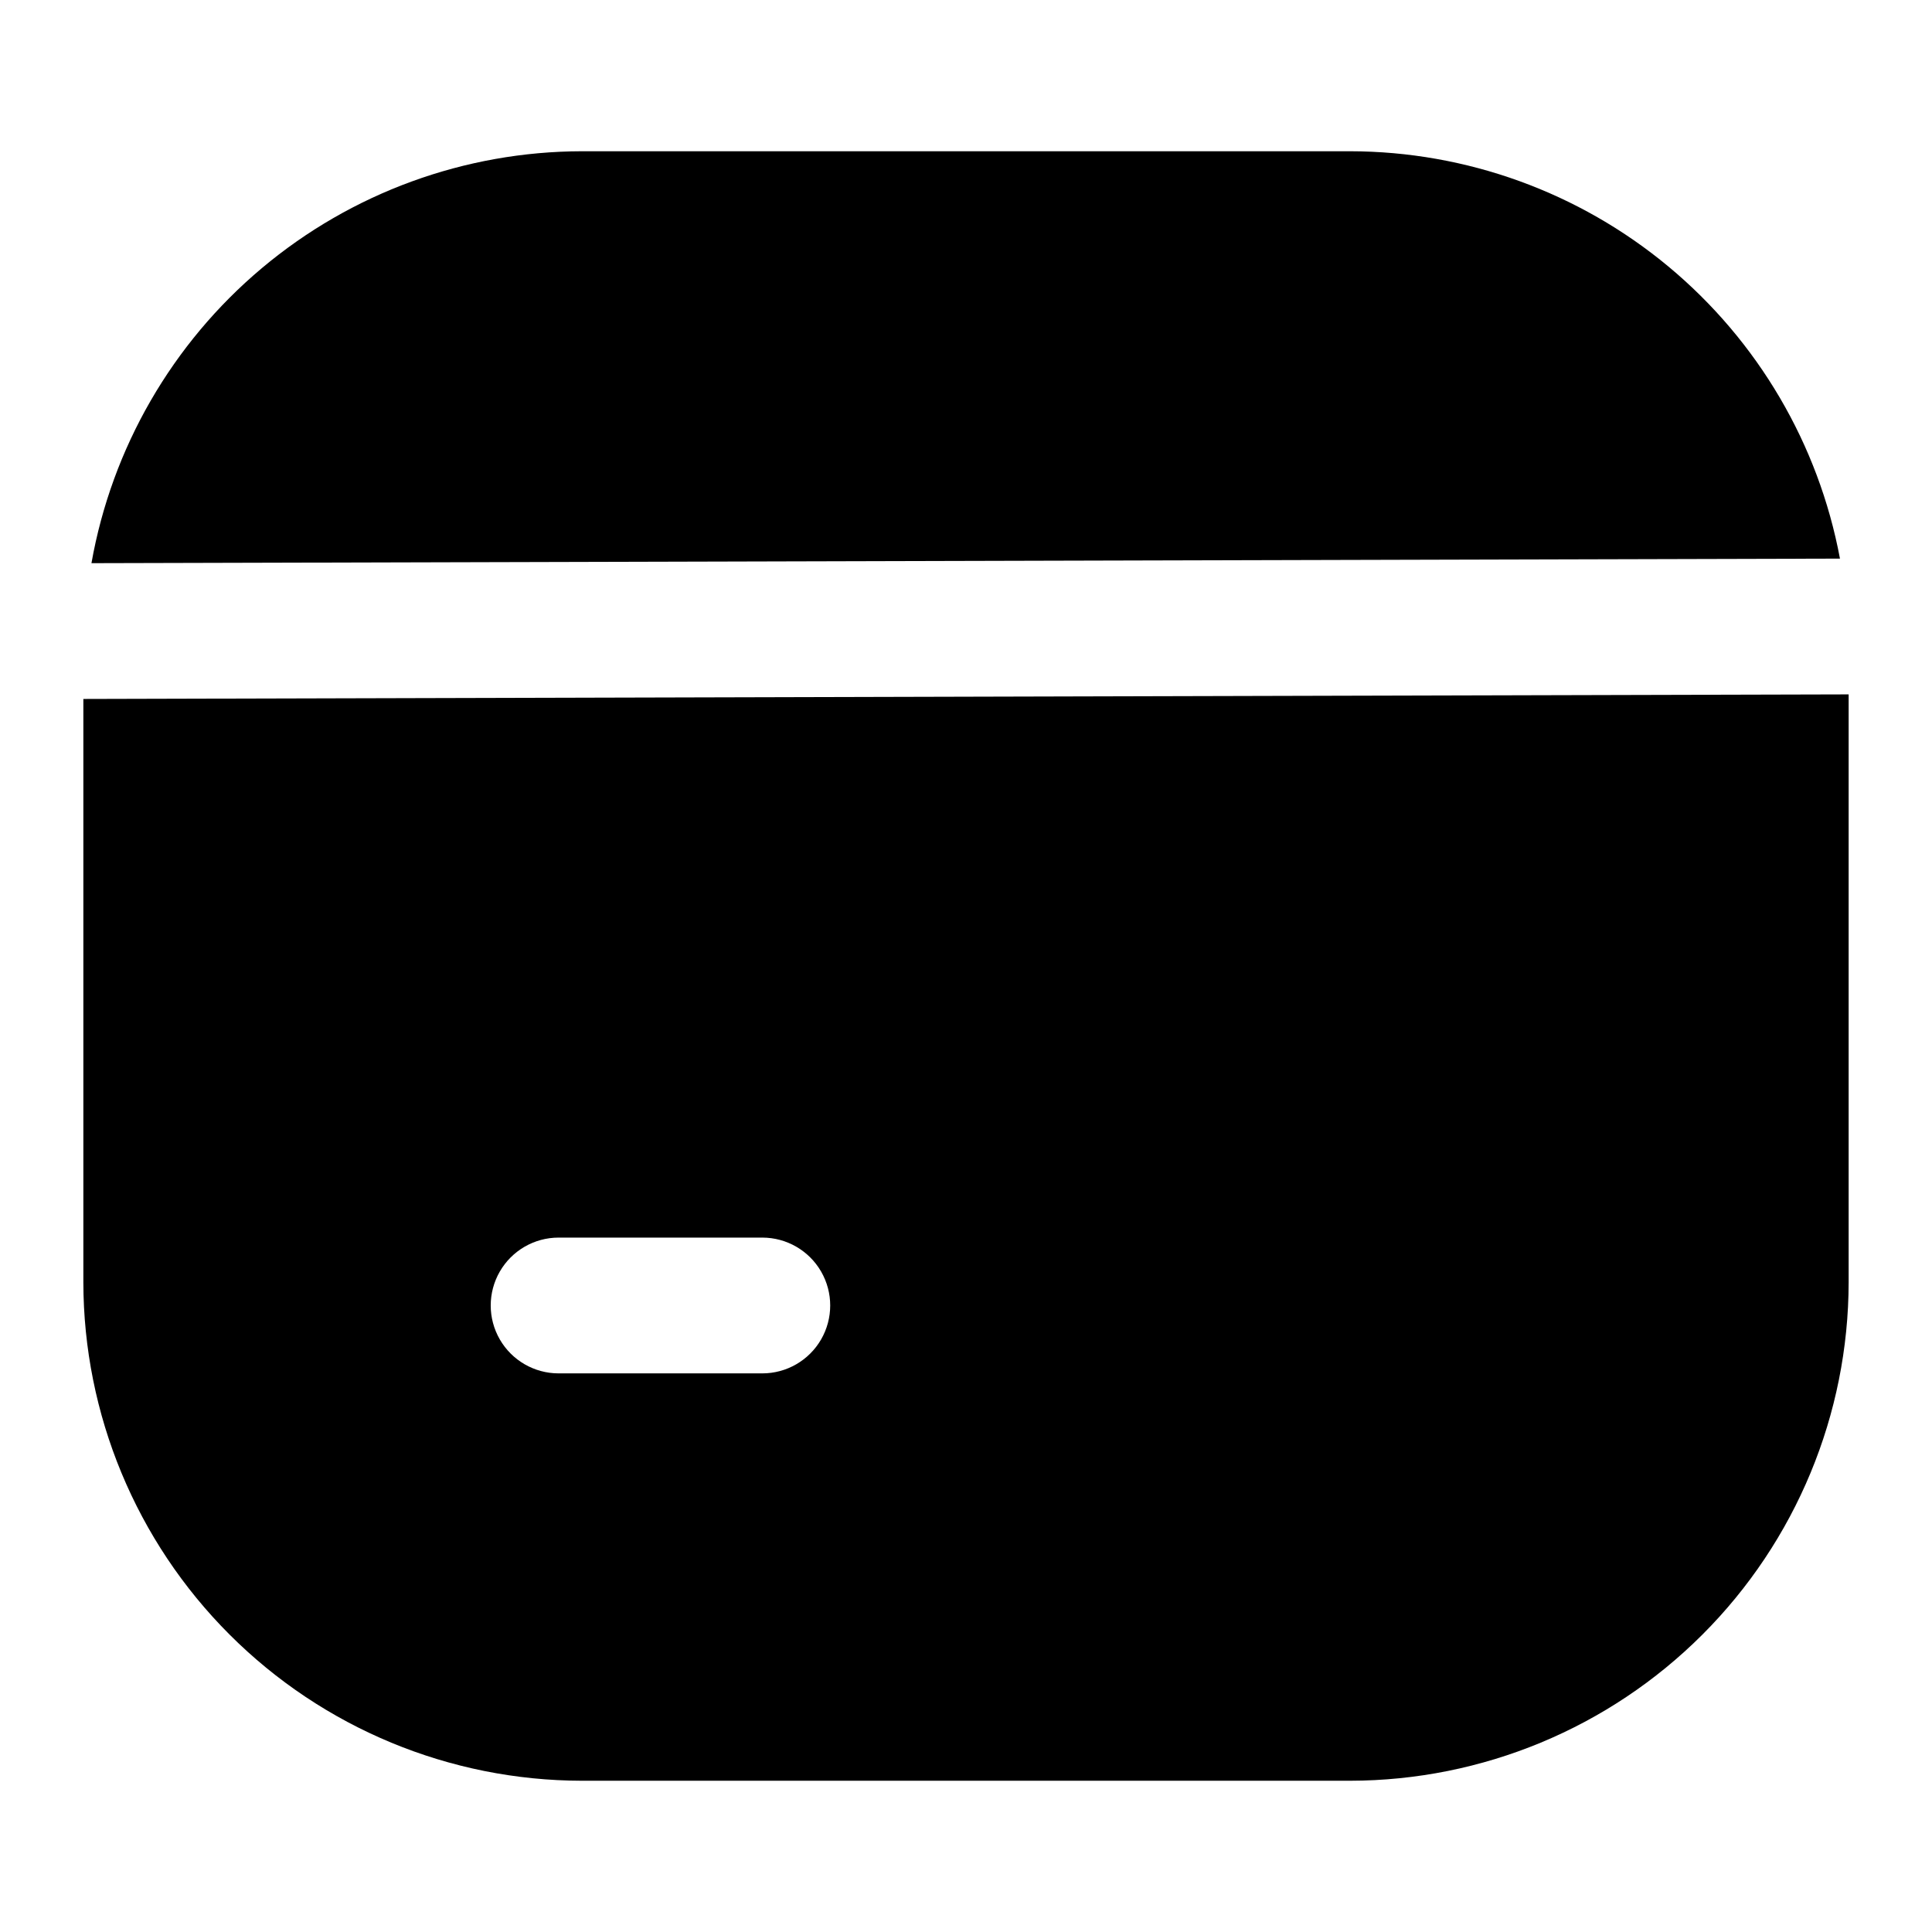 <?xml version="1.0" encoding="UTF-8"?>
<!-- Uploaded to: ICON Repo, www.svgrepo.com, Generator: ICON Repo Mixer Tools -->
<svg fill="#000000" width="800px" height="800px" version="1.1" viewBox="144 144 512 512" xmlns="http://www.w3.org/2000/svg">
 <g>
  <path d="m631.61 292.04c-5.664-30.305-21.738-57.676-45.441-77.391-23.703-19.711-53.551-30.523-84.379-30.566h-203.57c-31.031 0.051-61.055 11.016-84.82 30.973-23.762 19.957-39.75 47.633-45.164 78.191z"/>
  <path d="m166.09 329.23v154.56c0.039 35.031 13.973 68.613 38.742 93.383s58.352 38.703 93.383 38.742h203.57c35.031-0.039 68.613-13.973 93.383-38.742 24.773-24.77 38.703-58.352 38.742-93.383v-155.77zm179.93 178.73h-53.98c-6.43 0-12.367-3.43-15.582-8.996-3.215-5.566-3.215-12.426 0-17.992 3.215-5.566 9.152-8.996 15.582-8.996h53.98c6.43 0 12.367 3.43 15.582 8.996 3.215 5.566 3.215 12.426 0 17.992-3.215 5.566-9.152 8.996-15.582 8.996z"/>
 </g>
</svg>